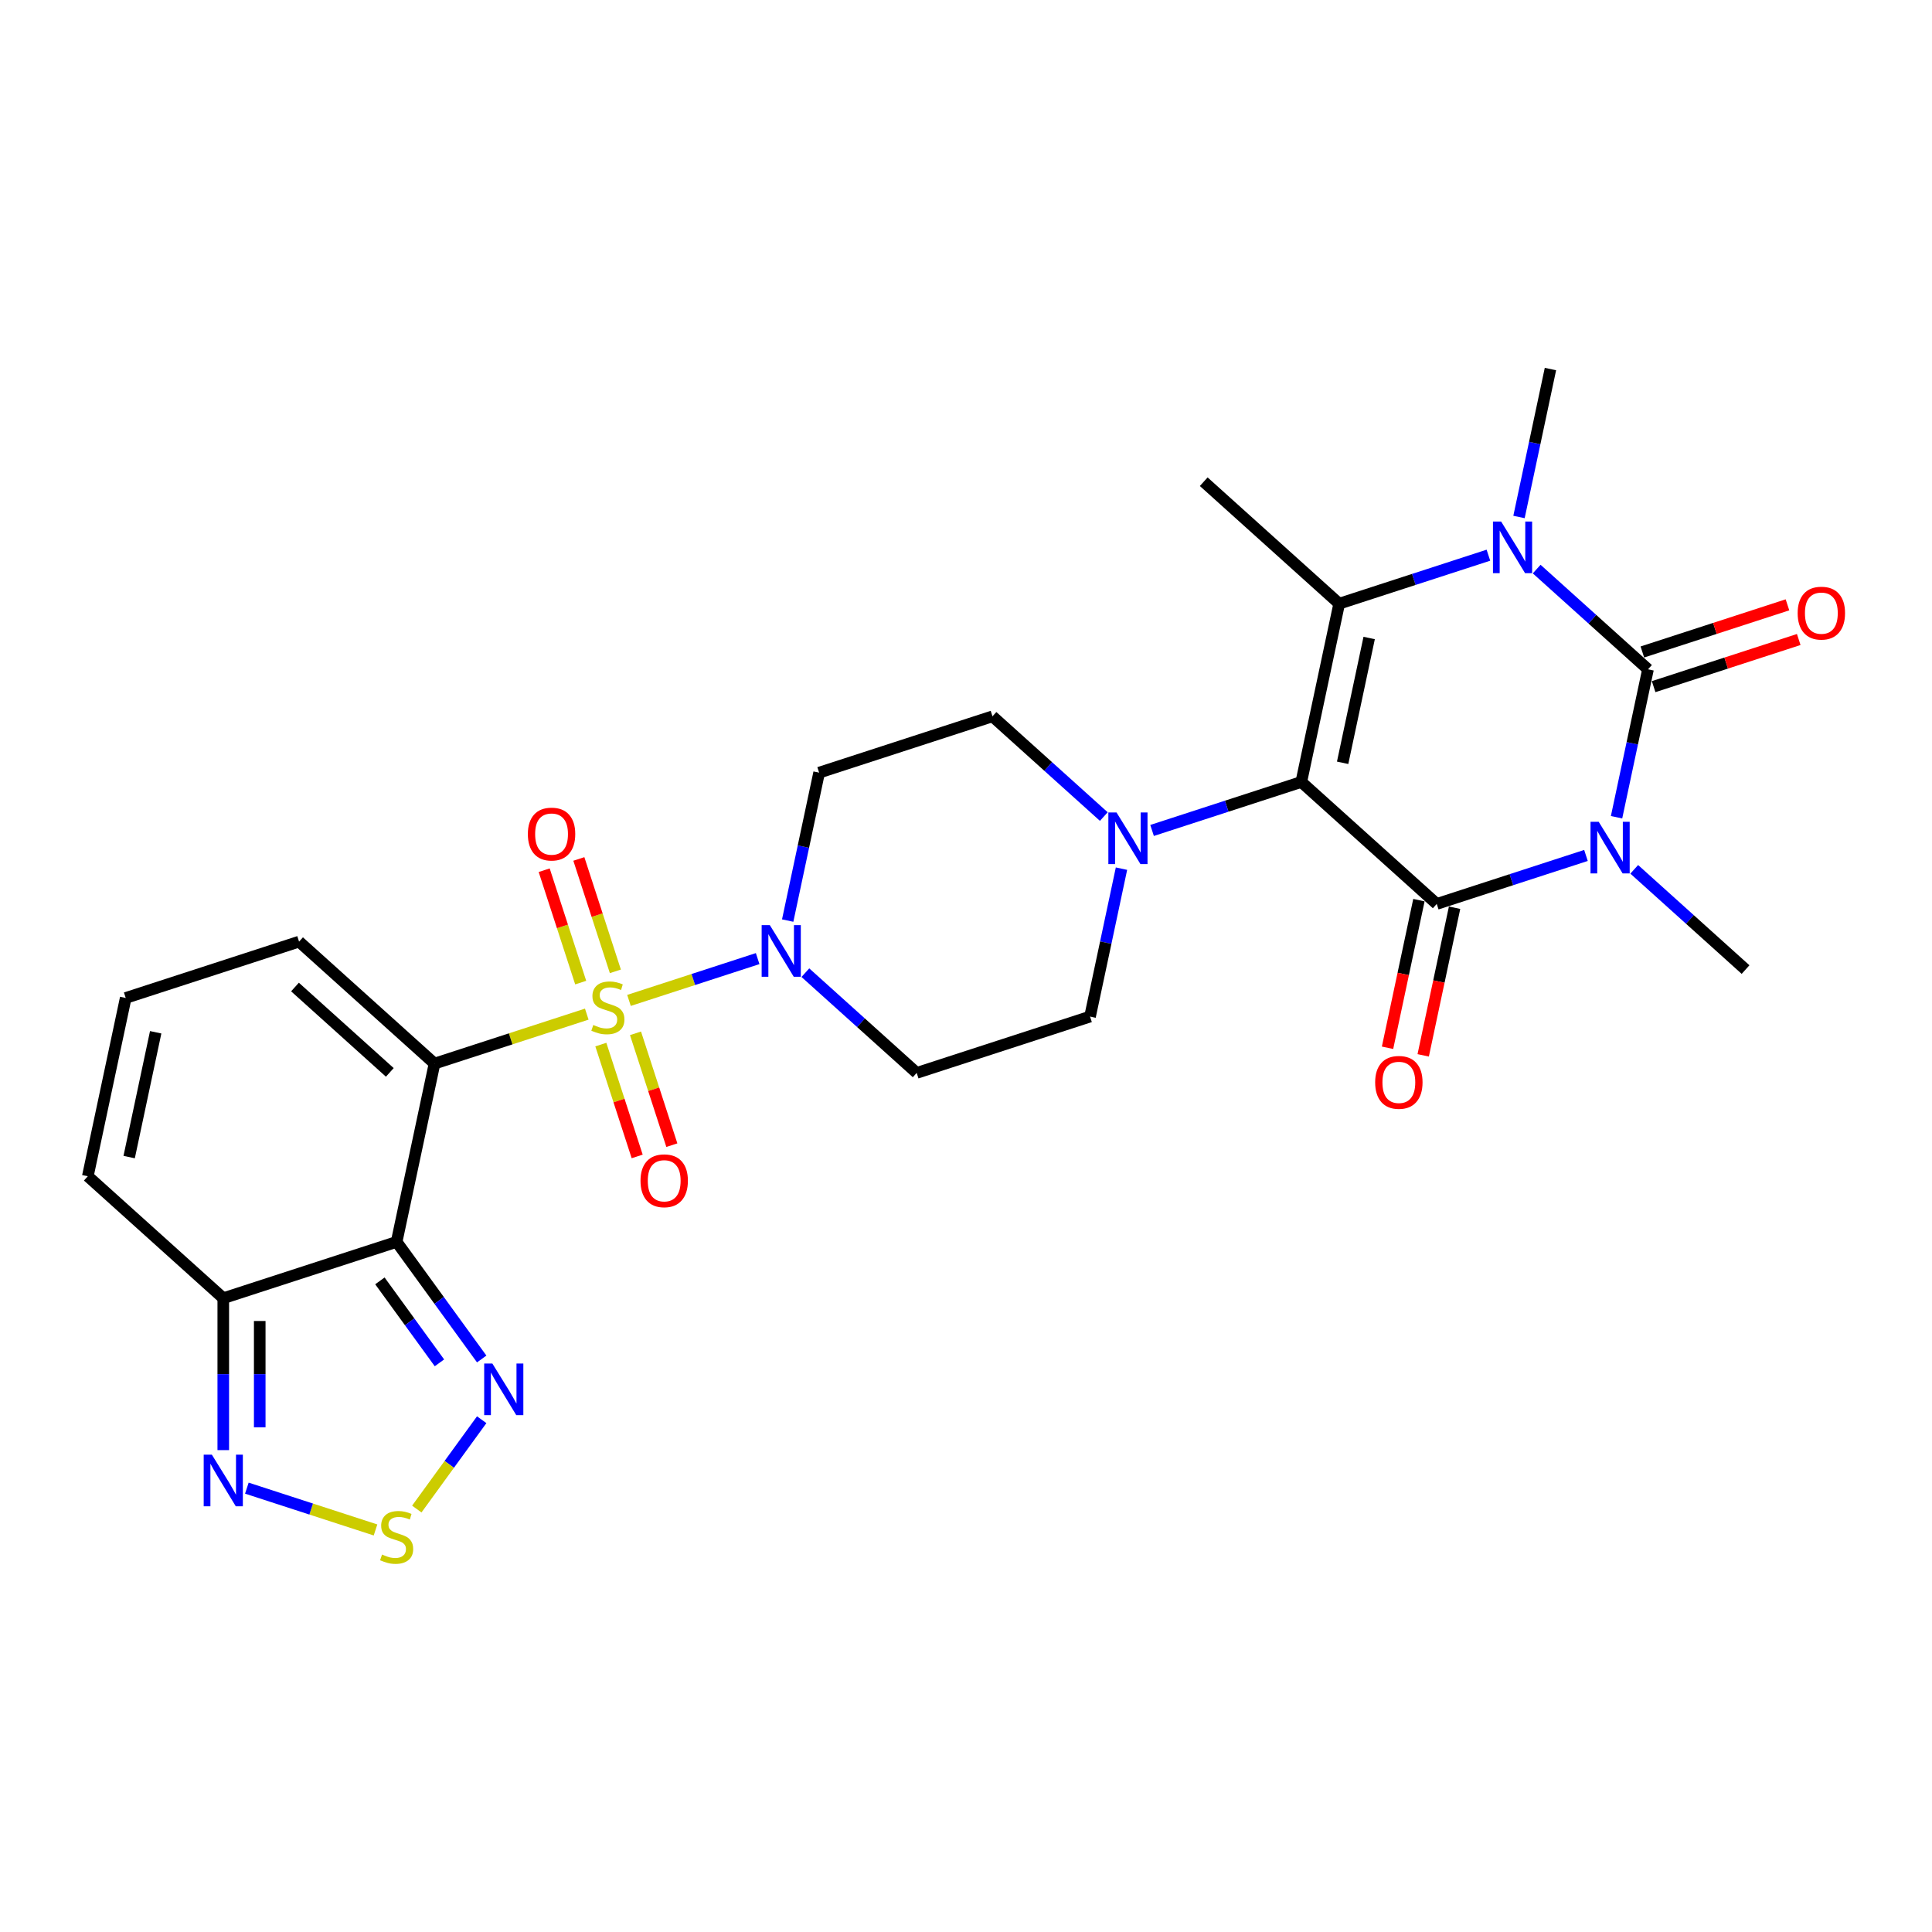 <?xml version='1.0' encoding='iso-8859-1'?>
<svg version='1.1' baseProfile='full'
              xmlns='http://www.w3.org/2000/svg'
                      xmlns:rdkit='http://www.rdkit.org/xml'
                      xmlns:xlink='http://www.w3.org/1999/xlink'
                  xml:space='preserve'
width='1000px' height='1000px' viewBox='0 0 1000 1000'>
<!-- END OF HEADER -->
<rect style='opacity:1.0;fill:#FFFFFF;stroke:none' width='1000' height='1000' x='0' y='0'> </rect>
<path class='bond-2' d='M 303.712,524.911 L 264.311,537.713' style='fill:none;fill-rule:evenodd;stroke:#CCCC00;stroke-width:6px;stroke-linecap:butt;stroke-linejoin:miter;stroke-opacity:1' />
<path class='bond-2' d='M 264.311,537.713 L 224.909,550.515' style='fill:none;fill-rule:evenodd;stroke:#000000;stroke-width:6px;stroke-linecap:butt;stroke-linejoin:miter;stroke-opacity:1' />
<path class='bond-8' d='M 325.562,517.811 L 358.861,506.992' style='fill:none;fill-rule:evenodd;stroke:#CCCC00;stroke-width:6px;stroke-linecap:butt;stroke-linejoin:miter;stroke-opacity:1' />
<path class='bond-8' d='M 358.861,506.992 L 392.16,496.172' style='fill:none;fill-rule:evenodd;stroke:#0000FF;stroke-width:6px;stroke-linecap:butt;stroke-linejoin:miter;stroke-opacity:1' />
<path class='bond-15' d='M 318.515,502.765 L 309.064,473.678' style='fill:none;fill-rule:evenodd;stroke:#CCCC00;stroke-width:6px;stroke-linecap:butt;stroke-linejoin:miter;stroke-opacity:1' />
<path class='bond-15' d='M 309.064,473.678 L 299.613,444.59' style='fill:none;fill-rule:evenodd;stroke:#FF0000;stroke-width:6px;stroke-linecap:butt;stroke-linejoin:miter;stroke-opacity:1' />
<path class='bond-15' d='M 300.569,508.596 L 291.118,479.508' style='fill:none;fill-rule:evenodd;stroke:#CCCC00;stroke-width:6px;stroke-linecap:butt;stroke-linejoin:miter;stroke-opacity:1' />
<path class='bond-15' d='M 291.118,479.508 L 281.667,450.421' style='fill:none;fill-rule:evenodd;stroke:#FF0000;stroke-width:6px;stroke-linecap:butt;stroke-linejoin:miter;stroke-opacity:1' />
<path class='bond-16' d='M 310.992,540.673 L 320.397,569.62' style='fill:none;fill-rule:evenodd;stroke:#CCCC00;stroke-width:6px;stroke-linecap:butt;stroke-linejoin:miter;stroke-opacity:1' />
<path class='bond-16' d='M 320.397,569.62 L 329.802,598.566' style='fill:none;fill-rule:evenodd;stroke:#FF0000;stroke-width:6px;stroke-linecap:butt;stroke-linejoin:miter;stroke-opacity:1' />
<path class='bond-16' d='M 328.937,534.843 L 338.343,563.789' style='fill:none;fill-rule:evenodd;stroke:#CCCC00;stroke-width:6px;stroke-linecap:butt;stroke-linejoin:miter;stroke-opacity:1' />
<path class='bond-16' d='M 338.343,563.789 L 347.748,592.735' style='fill:none;fill-rule:evenodd;stroke:#FF0000;stroke-width:6px;stroke-linecap:butt;stroke-linejoin:miter;stroke-opacity:1' />
<path class='bond-0' d='M 820.895,442.778 L 782.277,455.325' style='fill:none;fill-rule:evenodd;stroke:#0000FF;stroke-width:6px;stroke-linecap:butt;stroke-linejoin:miter;stroke-opacity:1' />
<path class='bond-0' d='M 782.277,455.325 L 743.659,467.873' style='fill:none;fill-rule:evenodd;stroke:#000000;stroke-width:6px;stroke-linecap:butt;stroke-linejoin:miter;stroke-opacity:1' />
<path class='bond-25' d='M 845.878,449.966 L 874.688,475.907' style='fill:none;fill-rule:evenodd;stroke:#0000FF;stroke-width:6px;stroke-linecap:butt;stroke-linejoin:miter;stroke-opacity:1' />
<path class='bond-25' d='M 874.688,475.907 L 903.498,501.848' style='fill:none;fill-rule:evenodd;stroke:#000000;stroke-width:6px;stroke-linecap:butt;stroke-linejoin:miter;stroke-opacity:1' />
<path class='bond-31' d='M 836.727,423.001 L 844.865,384.718' style='fill:none;fill-rule:evenodd;stroke:#0000FF;stroke-width:6px;stroke-linecap:butt;stroke-linejoin:miter;stroke-opacity:1' />
<path class='bond-31' d='M 844.865,384.718 L 853.002,346.436' style='fill:none;fill-rule:evenodd;stroke:#000000;stroke-width:6px;stroke-linecap:butt;stroke-linejoin:miter;stroke-opacity:1' />
<path class='bond-1' d='M 673.547,404.744 L 634.929,417.292' style='fill:none;fill-rule:evenodd;stroke:#000000;stroke-width:6px;stroke-linecap:butt;stroke-linejoin:miter;stroke-opacity:1' />
<path class='bond-1' d='M 634.929,417.292 L 596.311,429.84' style='fill:none;fill-rule:evenodd;stroke:#0000FF;stroke-width:6px;stroke-linecap:butt;stroke-linejoin:miter;stroke-opacity:1' />
<path class='bond-3' d='M 673.547,404.744 L 743.659,467.873' style='fill:none;fill-rule:evenodd;stroke:#000000;stroke-width:6px;stroke-linecap:butt;stroke-linejoin:miter;stroke-opacity:1' />
<path class='bond-6' d='M 673.547,404.744 L 693.162,312.461' style='fill:none;fill-rule:evenodd;stroke:#000000;stroke-width:6px;stroke-linecap:butt;stroke-linejoin:miter;stroke-opacity:1' />
<path class='bond-6' d='M 694.946,394.825 L 708.677,330.226' style='fill:none;fill-rule:evenodd;stroke:#000000;stroke-width:6px;stroke-linecap:butt;stroke-linejoin:miter;stroke-opacity:1' />
<path class='bond-7' d='M 224.909,550.515 L 205.294,642.798' style='fill:none;fill-rule:evenodd;stroke:#000000;stroke-width:6px;stroke-linecap:butt;stroke-linejoin:miter;stroke-opacity:1' />
<path class='bond-14' d='M 224.909,550.515 L 154.797,487.386' style='fill:none;fill-rule:evenodd;stroke:#000000;stroke-width:6px;stroke-linecap:butt;stroke-linejoin:miter;stroke-opacity:1' />
<path class='bond-14' d='M 201.767,555.068 L 152.688,510.878' style='fill:none;fill-rule:evenodd;stroke:#000000;stroke-width:6px;stroke-linecap:butt;stroke-linejoin:miter;stroke-opacity:1' />
<path class='bond-20' d='M 734.431,465.912 L 726.309,504.119' style='fill:none;fill-rule:evenodd;stroke:#000000;stroke-width:6px;stroke-linecap:butt;stroke-linejoin:miter;stroke-opacity:1' />
<path class='bond-20' d='M 726.309,504.119 L 718.188,542.326' style='fill:none;fill-rule:evenodd;stroke:#FF0000;stroke-width:6px;stroke-linecap:butt;stroke-linejoin:miter;stroke-opacity:1' />
<path class='bond-20' d='M 752.887,469.835 L 744.766,508.042' style='fill:none;fill-rule:evenodd;stroke:#000000;stroke-width:6px;stroke-linecap:butt;stroke-linejoin:miter;stroke-opacity:1' />
<path class='bond-20' d='M 744.766,508.042 L 736.645,546.249' style='fill:none;fill-rule:evenodd;stroke:#FF0000;stroke-width:6px;stroke-linecap:butt;stroke-linejoin:miter;stroke-opacity:1' />
<path class='bond-4' d='M 853.002,346.436 L 824.191,320.495' style='fill:none;fill-rule:evenodd;stroke:#000000;stroke-width:6px;stroke-linecap:butt;stroke-linejoin:miter;stroke-opacity:1' />
<path class='bond-4' d='M 824.191,320.495 L 795.381,294.554' style='fill:none;fill-rule:evenodd;stroke:#0000FF;stroke-width:6px;stroke-linecap:butt;stroke-linejoin:miter;stroke-opacity:1' />
<path class='bond-19' d='M 855.917,355.408 L 893.469,343.207' style='fill:none;fill-rule:evenodd;stroke:#000000;stroke-width:6px;stroke-linecap:butt;stroke-linejoin:miter;stroke-opacity:1' />
<path class='bond-19' d='M 893.469,343.207 L 931.021,331.006' style='fill:none;fill-rule:evenodd;stroke:#FF0000;stroke-width:6px;stroke-linecap:butt;stroke-linejoin:miter;stroke-opacity:1' />
<path class='bond-19' d='M 850.086,337.463 L 887.638,325.261' style='fill:none;fill-rule:evenodd;stroke:#000000;stroke-width:6px;stroke-linecap:butt;stroke-linejoin:miter;stroke-opacity:1' />
<path class='bond-19' d='M 887.638,325.261 L 925.19,313.06' style='fill:none;fill-rule:evenodd;stroke:#FF0000;stroke-width:6px;stroke-linecap:butt;stroke-linejoin:miter;stroke-opacity:1' />
<path class='bond-5' d='M 770.398,287.365 L 731.78,299.913' style='fill:none;fill-rule:evenodd;stroke:#0000FF;stroke-width:6px;stroke-linecap:butt;stroke-linejoin:miter;stroke-opacity:1' />
<path class='bond-5' d='M 731.78,299.913 L 693.162,312.461' style='fill:none;fill-rule:evenodd;stroke:#000000;stroke-width:6px;stroke-linecap:butt;stroke-linejoin:miter;stroke-opacity:1' />
<path class='bond-26' d='M 786.231,267.589 L 794.368,229.306' style='fill:none;fill-rule:evenodd;stroke:#0000FF;stroke-width:6px;stroke-linecap:butt;stroke-linejoin:miter;stroke-opacity:1' />
<path class='bond-26' d='M 794.368,229.306 L 802.505,191.023' style='fill:none;fill-rule:evenodd;stroke:#000000;stroke-width:6px;stroke-linecap:butt;stroke-linejoin:miter;stroke-opacity:1' />
<path class='bond-27' d='M 693.162,312.461 L 623.05,249.331' style='fill:none;fill-rule:evenodd;stroke:#000000;stroke-width:6px;stroke-linecap:butt;stroke-linejoin:miter;stroke-opacity:1' />
<path class='bond-10' d='M 205.294,642.798 L 227.312,673.103' style='fill:none;fill-rule:evenodd;stroke:#000000;stroke-width:6px;stroke-linecap:butt;stroke-linejoin:miter;stroke-opacity:1' />
<path class='bond-10' d='M 227.312,673.103 L 249.329,703.407' style='fill:none;fill-rule:evenodd;stroke:#0000FF;stroke-width:6px;stroke-linecap:butt;stroke-linejoin:miter;stroke-opacity:1' />
<path class='bond-10' d='M 196.634,662.981 L 212.046,684.194' style='fill:none;fill-rule:evenodd;stroke:#000000;stroke-width:6px;stroke-linecap:butt;stroke-linejoin:miter;stroke-opacity:1' />
<path class='bond-10' d='M 212.046,684.194 L 227.458,705.407' style='fill:none;fill-rule:evenodd;stroke:#0000FF;stroke-width:6px;stroke-linecap:butt;stroke-linejoin:miter;stroke-opacity:1' />
<path class='bond-11' d='M 205.294,642.798 L 115.567,671.953' style='fill:none;fill-rule:evenodd;stroke:#000000;stroke-width:6px;stroke-linecap:butt;stroke-linejoin:miter;stroke-opacity:1' />
<path class='bond-17' d='M 416.856,503.454 L 445.666,529.395' style='fill:none;fill-rule:evenodd;stroke:#0000FF;stroke-width:6px;stroke-linecap:butt;stroke-linejoin:miter;stroke-opacity:1' />
<path class='bond-17' d='M 445.666,529.395 L 474.476,555.336' style='fill:none;fill-rule:evenodd;stroke:#000000;stroke-width:6px;stroke-linecap:butt;stroke-linejoin:miter;stroke-opacity:1' />
<path class='bond-18' d='M 407.705,476.489 L 415.843,438.206' style='fill:none;fill-rule:evenodd;stroke:#0000FF;stroke-width:6px;stroke-linecap:butt;stroke-linejoin:miter;stroke-opacity:1' />
<path class='bond-18' d='M 415.843,438.206 L 423.98,399.923' style='fill:none;fill-rule:evenodd;stroke:#000000;stroke-width:6px;stroke-linecap:butt;stroke-linejoin:miter;stroke-opacity:1' />
<path class='bond-9' d='M 571.328,422.651 L 542.518,396.71' style='fill:none;fill-rule:evenodd;stroke:#0000FF;stroke-width:6px;stroke-linecap:butt;stroke-linejoin:miter;stroke-opacity:1' />
<path class='bond-9' d='M 542.518,396.71 L 513.707,370.769' style='fill:none;fill-rule:evenodd;stroke:#000000;stroke-width:6px;stroke-linecap:butt;stroke-linejoin:miter;stroke-opacity:1' />
<path class='bond-28' d='M 580.478,449.616 L 572.341,487.899' style='fill:none;fill-rule:evenodd;stroke:#0000FF;stroke-width:6px;stroke-linecap:butt;stroke-linejoin:miter;stroke-opacity:1' />
<path class='bond-28' d='M 572.341,487.899 L 564.204,526.182' style='fill:none;fill-rule:evenodd;stroke:#000000;stroke-width:6px;stroke-linecap:butt;stroke-linejoin:miter;stroke-opacity:1' />
<path class='bond-12' d='M 249.329,734.843 L 232.531,757.963' style='fill:none;fill-rule:evenodd;stroke:#0000FF;stroke-width:6px;stroke-linecap:butt;stroke-linejoin:miter;stroke-opacity:1' />
<path class='bond-12' d='M 232.531,757.963 L 215.733,781.083' style='fill:none;fill-rule:evenodd;stroke:#CCCC00;stroke-width:6px;stroke-linecap:butt;stroke-linejoin:miter;stroke-opacity:1' />
<path class='bond-13' d='M 115.567,671.953 L 115.567,711.266' style='fill:none;fill-rule:evenodd;stroke:#000000;stroke-width:6px;stroke-linecap:butt;stroke-linejoin:miter;stroke-opacity:1' />
<path class='bond-13' d='M 115.567,711.266 L 115.567,750.58' style='fill:none;fill-rule:evenodd;stroke:#0000FF;stroke-width:6px;stroke-linecap:butt;stroke-linejoin:miter;stroke-opacity:1' />
<path class='bond-13' d='M 134.436,683.747 L 134.436,711.266' style='fill:none;fill-rule:evenodd;stroke:#000000;stroke-width:6px;stroke-linecap:butt;stroke-linejoin:miter;stroke-opacity:1' />
<path class='bond-13' d='M 134.436,711.266 L 134.436,738.786' style='fill:none;fill-rule:evenodd;stroke:#0000FF;stroke-width:6px;stroke-linecap:butt;stroke-linejoin:miter;stroke-opacity:1' />
<path class='bond-29' d='M 115.567,671.953 L 45.455,608.824' style='fill:none;fill-rule:evenodd;stroke:#000000;stroke-width:6px;stroke-linecap:butt;stroke-linejoin:miter;stroke-opacity:1' />
<path class='bond-30' d='M 194.369,791.902 L 161.07,781.083' style='fill:none;fill-rule:evenodd;stroke:#CCCC00;stroke-width:6px;stroke-linecap:butt;stroke-linejoin:miter;stroke-opacity:1' />
<path class='bond-30' d='M 161.07,781.083 L 127.771,770.263' style='fill:none;fill-rule:evenodd;stroke:#0000FF;stroke-width:6px;stroke-linecap:butt;stroke-linejoin:miter;stroke-opacity:1' />
<path class='bond-23' d='M 154.797,487.386 L 65.07,516.54' style='fill:none;fill-rule:evenodd;stroke:#000000;stroke-width:6px;stroke-linecap:butt;stroke-linejoin:miter;stroke-opacity:1' />
<path class='bond-21' d='M 474.476,555.336 L 564.204,526.182' style='fill:none;fill-rule:evenodd;stroke:#000000;stroke-width:6px;stroke-linecap:butt;stroke-linejoin:miter;stroke-opacity:1' />
<path class='bond-22' d='M 423.98,399.923 L 513.707,370.769' style='fill:none;fill-rule:evenodd;stroke:#000000;stroke-width:6px;stroke-linecap:butt;stroke-linejoin:miter;stroke-opacity:1' />
<path class='bond-24' d='M 65.07,516.54 L 45.455,608.824' style='fill:none;fill-rule:evenodd;stroke:#000000;stroke-width:6px;stroke-linecap:butt;stroke-linejoin:miter;stroke-opacity:1' />
<path class='bond-24' d='M 80.584,534.306 L 66.853,598.904' style='fill:none;fill-rule:evenodd;stroke:#000000;stroke-width:6px;stroke-linecap:butt;stroke-linejoin:miter;stroke-opacity:1' />
<path  class='atom-0' d='M 307.089 530.531
Q 307.391 530.644, 308.637 531.173
Q 309.882 531.701, 311.241 532.041
Q 312.637 532.343, 313.995 532.343
Q 316.524 532.343, 317.996 531.135
Q 319.467 529.89, 319.467 527.739
Q 319.467 526.267, 318.713 525.361
Q 317.996 524.455, 316.863 523.965
Q 315.731 523.474, 313.844 522.908
Q 311.467 522.191, 310.033 521.512
Q 308.637 520.833, 307.618 519.399
Q 306.636 517.964, 306.636 515.549
Q 306.636 512.191, 308.901 510.115
Q 311.203 508.039, 315.731 508.039
Q 318.826 508.039, 322.336 509.511
L 321.468 512.417
Q 318.26 511.096, 315.845 511.096
Q 313.241 511.096, 311.807 512.191
Q 310.373 513.247, 310.41 515.096
Q 310.41 516.53, 311.127 517.398
Q 311.882 518.266, 312.939 518.757
Q 314.033 519.248, 315.845 519.814
Q 318.26 520.568, 319.694 521.323
Q 321.128 522.078, 322.147 523.625
Q 323.203 525.135, 323.203 527.739
Q 323.203 531.437, 320.713 533.437
Q 318.26 535.399, 314.146 535.399
Q 311.769 535.399, 309.957 534.871
Q 308.184 534.38, 306.07 533.513
L 307.089 530.531
' fill='#CCCC00'/>
<path  class='atom-1' d='M 827.48 425.36
L 836.236 439.511
Q 837.104 440.908, 838.5 443.436
Q 839.896 445.965, 839.972 446.116
L 839.972 425.36
L 843.519 425.36
L 843.519 452.078
L 839.858 452.078
L 830.462 436.606
Q 829.367 434.794, 828.197 432.719
Q 827.065 430.643, 826.726 430.001
L 826.726 452.078
L 823.254 452.078
L 823.254 425.36
L 827.48 425.36
' fill='#0000FF'/>
<path  class='atom-6' d='M 776.984 269.947
L 785.739 284.099
Q 786.607 285.495, 788.003 288.024
Q 789.4 290.552, 789.475 290.703
L 789.475 269.947
L 793.022 269.947
L 793.022 296.666
L 789.362 296.666
L 779.965 281.193
Q 778.871 279.382, 777.701 277.306
Q 776.569 275.23, 776.229 274.589
L 776.229 296.666
L 772.757 296.666
L 772.757 269.947
L 776.984 269.947
' fill='#0000FF'/>
<path  class='atom-9' d='M 398.458 478.847
L 407.214 492.999
Q 408.082 494.395, 409.478 496.924
Q 410.874 499.452, 410.95 499.603
L 410.95 478.847
L 414.497 478.847
L 414.497 505.566
L 410.836 505.566
L 401.44 490.093
Q 400.345 488.282, 399.175 486.206
Q 398.043 484.131, 397.704 483.489
L 397.704 505.566
L 394.232 505.566
L 394.232 478.847
L 398.458 478.847
' fill='#0000FF'/>
<path  class='atom-10' d='M 577.913 420.539
L 586.669 434.691
Q 587.537 436.087, 588.933 438.615
Q 590.329 441.144, 590.405 441.295
L 590.405 420.539
L 593.952 420.539
L 593.952 447.257
L 590.291 447.257
L 580.895 431.785
Q 579.8 429.973, 578.63 427.898
Q 577.498 425.822, 577.159 425.181
L 577.159 447.257
L 573.687 447.257
L 573.687 420.539
L 577.913 420.539
' fill='#0000FF'/>
<path  class='atom-11' d='M 254.843 705.766
L 263.598 719.918
Q 264.466 721.314, 265.862 723.842
Q 267.258 726.371, 267.334 726.522
L 267.334 705.766
L 270.881 705.766
L 270.881 732.484
L 267.221 732.484
L 257.824 717.012
Q 256.73 715.2, 255.56 713.125
Q 254.428 711.049, 254.088 710.408
L 254.088 732.484
L 250.616 732.484
L 250.616 705.766
L 254.843 705.766
' fill='#0000FF'/>
<path  class='atom-13' d='M 197.746 804.622
Q 198.048 804.736, 199.294 805.264
Q 200.539 805.792, 201.898 806.132
Q 203.294 806.434, 204.653 806.434
Q 207.181 806.434, 208.653 805.226
Q 210.125 803.981, 210.125 801.83
Q 210.125 800.358, 209.37 799.452
Q 208.653 798.546, 207.521 798.056
Q 206.388 797.565, 204.502 796.999
Q 202.124 796.282, 200.69 795.603
Q 199.294 794.924, 198.275 793.49
Q 197.294 792.056, 197.294 789.64
Q 197.294 786.282, 199.558 784.206
Q 201.86 782.13, 206.388 782.13
Q 209.483 782.13, 212.993 783.602
L 212.125 786.508
Q 208.917 785.187, 206.502 785.187
Q 203.898 785.187, 202.464 786.282
Q 201.03 787.338, 201.067 789.187
Q 201.067 790.622, 201.784 791.489
Q 202.539 792.357, 203.596 792.848
Q 204.69 793.339, 206.502 793.905
Q 208.917 794.659, 210.351 795.414
Q 211.785 796.169, 212.804 797.716
Q 213.861 799.226, 213.861 801.83
Q 213.861 805.528, 211.37 807.528
Q 208.917 809.491, 204.803 809.491
Q 202.426 809.491, 200.615 808.962
Q 198.841 808.472, 196.728 807.604
L 197.746 804.622
' fill='#CCCC00'/>
<path  class='atom-14' d='M 109.661 752.938
L 118.416 767.09
Q 119.284 768.487, 120.68 771.015
Q 122.076 773.543, 122.152 773.694
L 122.152 752.938
L 125.699 752.938
L 125.699 779.657
L 122.039 779.657
L 112.642 764.184
Q 111.547 762.373, 110.378 760.297
Q 109.245 758.222, 108.906 757.58
L 108.906 779.657
L 105.434 779.657
L 105.434 752.938
L 109.661 752.938
' fill='#0000FF'/>
<path  class='atom-16' d='M 273.218 431.709
Q 273.218 425.293, 276.388 421.708
Q 279.558 418.123, 285.483 418.123
Q 291.408 418.123, 294.578 421.708
Q 297.748 425.293, 297.748 431.709
Q 297.748 438.2, 294.54 441.898
Q 291.332 445.559, 285.483 445.559
Q 279.596 445.559, 276.388 441.898
Q 273.218 438.238, 273.218 431.709
M 285.483 442.54
Q 289.558 442.54, 291.747 439.823
Q 293.974 437.068, 293.974 431.709
Q 293.974 426.463, 291.747 423.822
Q 289.558 421.142, 285.483 421.142
Q 281.407 421.142, 279.18 423.784
Q 276.992 426.426, 276.992 431.709
Q 276.992 437.105, 279.18 439.823
Q 281.407 442.54, 285.483 442.54
' fill='#FF0000'/>
<path  class='atom-17' d='M 331.526 611.164
Q 331.526 604.748, 334.696 601.163
Q 337.866 597.578, 343.791 597.578
Q 349.716 597.578, 352.886 601.163
Q 356.056 604.748, 356.056 611.164
Q 356.056 617.655, 352.848 621.353
Q 349.641 625.014, 343.791 625.014
Q 337.904 625.014, 334.696 621.353
Q 331.526 617.693, 331.526 611.164
M 343.791 621.995
Q 347.867 621.995, 350.056 619.278
Q 352.282 616.523, 352.282 611.164
Q 352.282 605.918, 350.056 603.277
Q 347.867 600.597, 343.791 600.597
Q 339.715 600.597, 337.489 603.239
Q 335.3 605.881, 335.3 611.164
Q 335.3 616.56, 337.489 619.278
Q 339.715 621.995, 343.791 621.995
' fill='#FF0000'/>
<path  class='atom-20' d='M 930.464 317.357
Q 930.464 310.941, 933.634 307.356
Q 936.804 303.771, 942.729 303.771
Q 948.654 303.771, 951.824 307.356
Q 954.994 310.941, 954.994 317.357
Q 954.994 323.848, 951.786 327.546
Q 948.579 331.207, 942.729 331.207
Q 936.842 331.207, 933.634 327.546
Q 930.464 323.885, 930.464 317.357
M 942.729 328.188
Q 946.805 328.188, 948.994 325.47
Q 951.22 322.716, 951.22 317.357
Q 951.22 312.111, 948.994 309.47
Q 946.805 306.79, 942.729 306.79
Q 938.654 306.79, 936.427 309.432
Q 934.238 312.073, 934.238 317.357
Q 934.238 322.753, 936.427 325.47
Q 938.654 328.188, 942.729 328.188
' fill='#FF0000'/>
<path  class='atom-21' d='M 711.779 560.232
Q 711.779 553.817, 714.949 550.231
Q 718.119 546.646, 724.043 546.646
Q 729.968 546.646, 733.138 550.231
Q 736.308 553.817, 736.308 560.232
Q 736.308 566.723, 733.101 570.421
Q 729.893 574.082, 724.043 574.082
Q 718.156 574.082, 714.949 570.421
Q 711.779 566.761, 711.779 560.232
M 724.043 571.063
Q 728.119 571.063, 730.308 568.346
Q 732.534 565.591, 732.534 560.232
Q 732.534 554.986, 730.308 552.345
Q 728.119 549.665, 724.043 549.665
Q 719.968 549.665, 717.741 552.307
Q 715.552 554.949, 715.552 560.232
Q 715.552 565.629, 717.741 568.346
Q 719.968 571.063, 724.043 571.063
' fill='#FF0000'/>
</svg>
